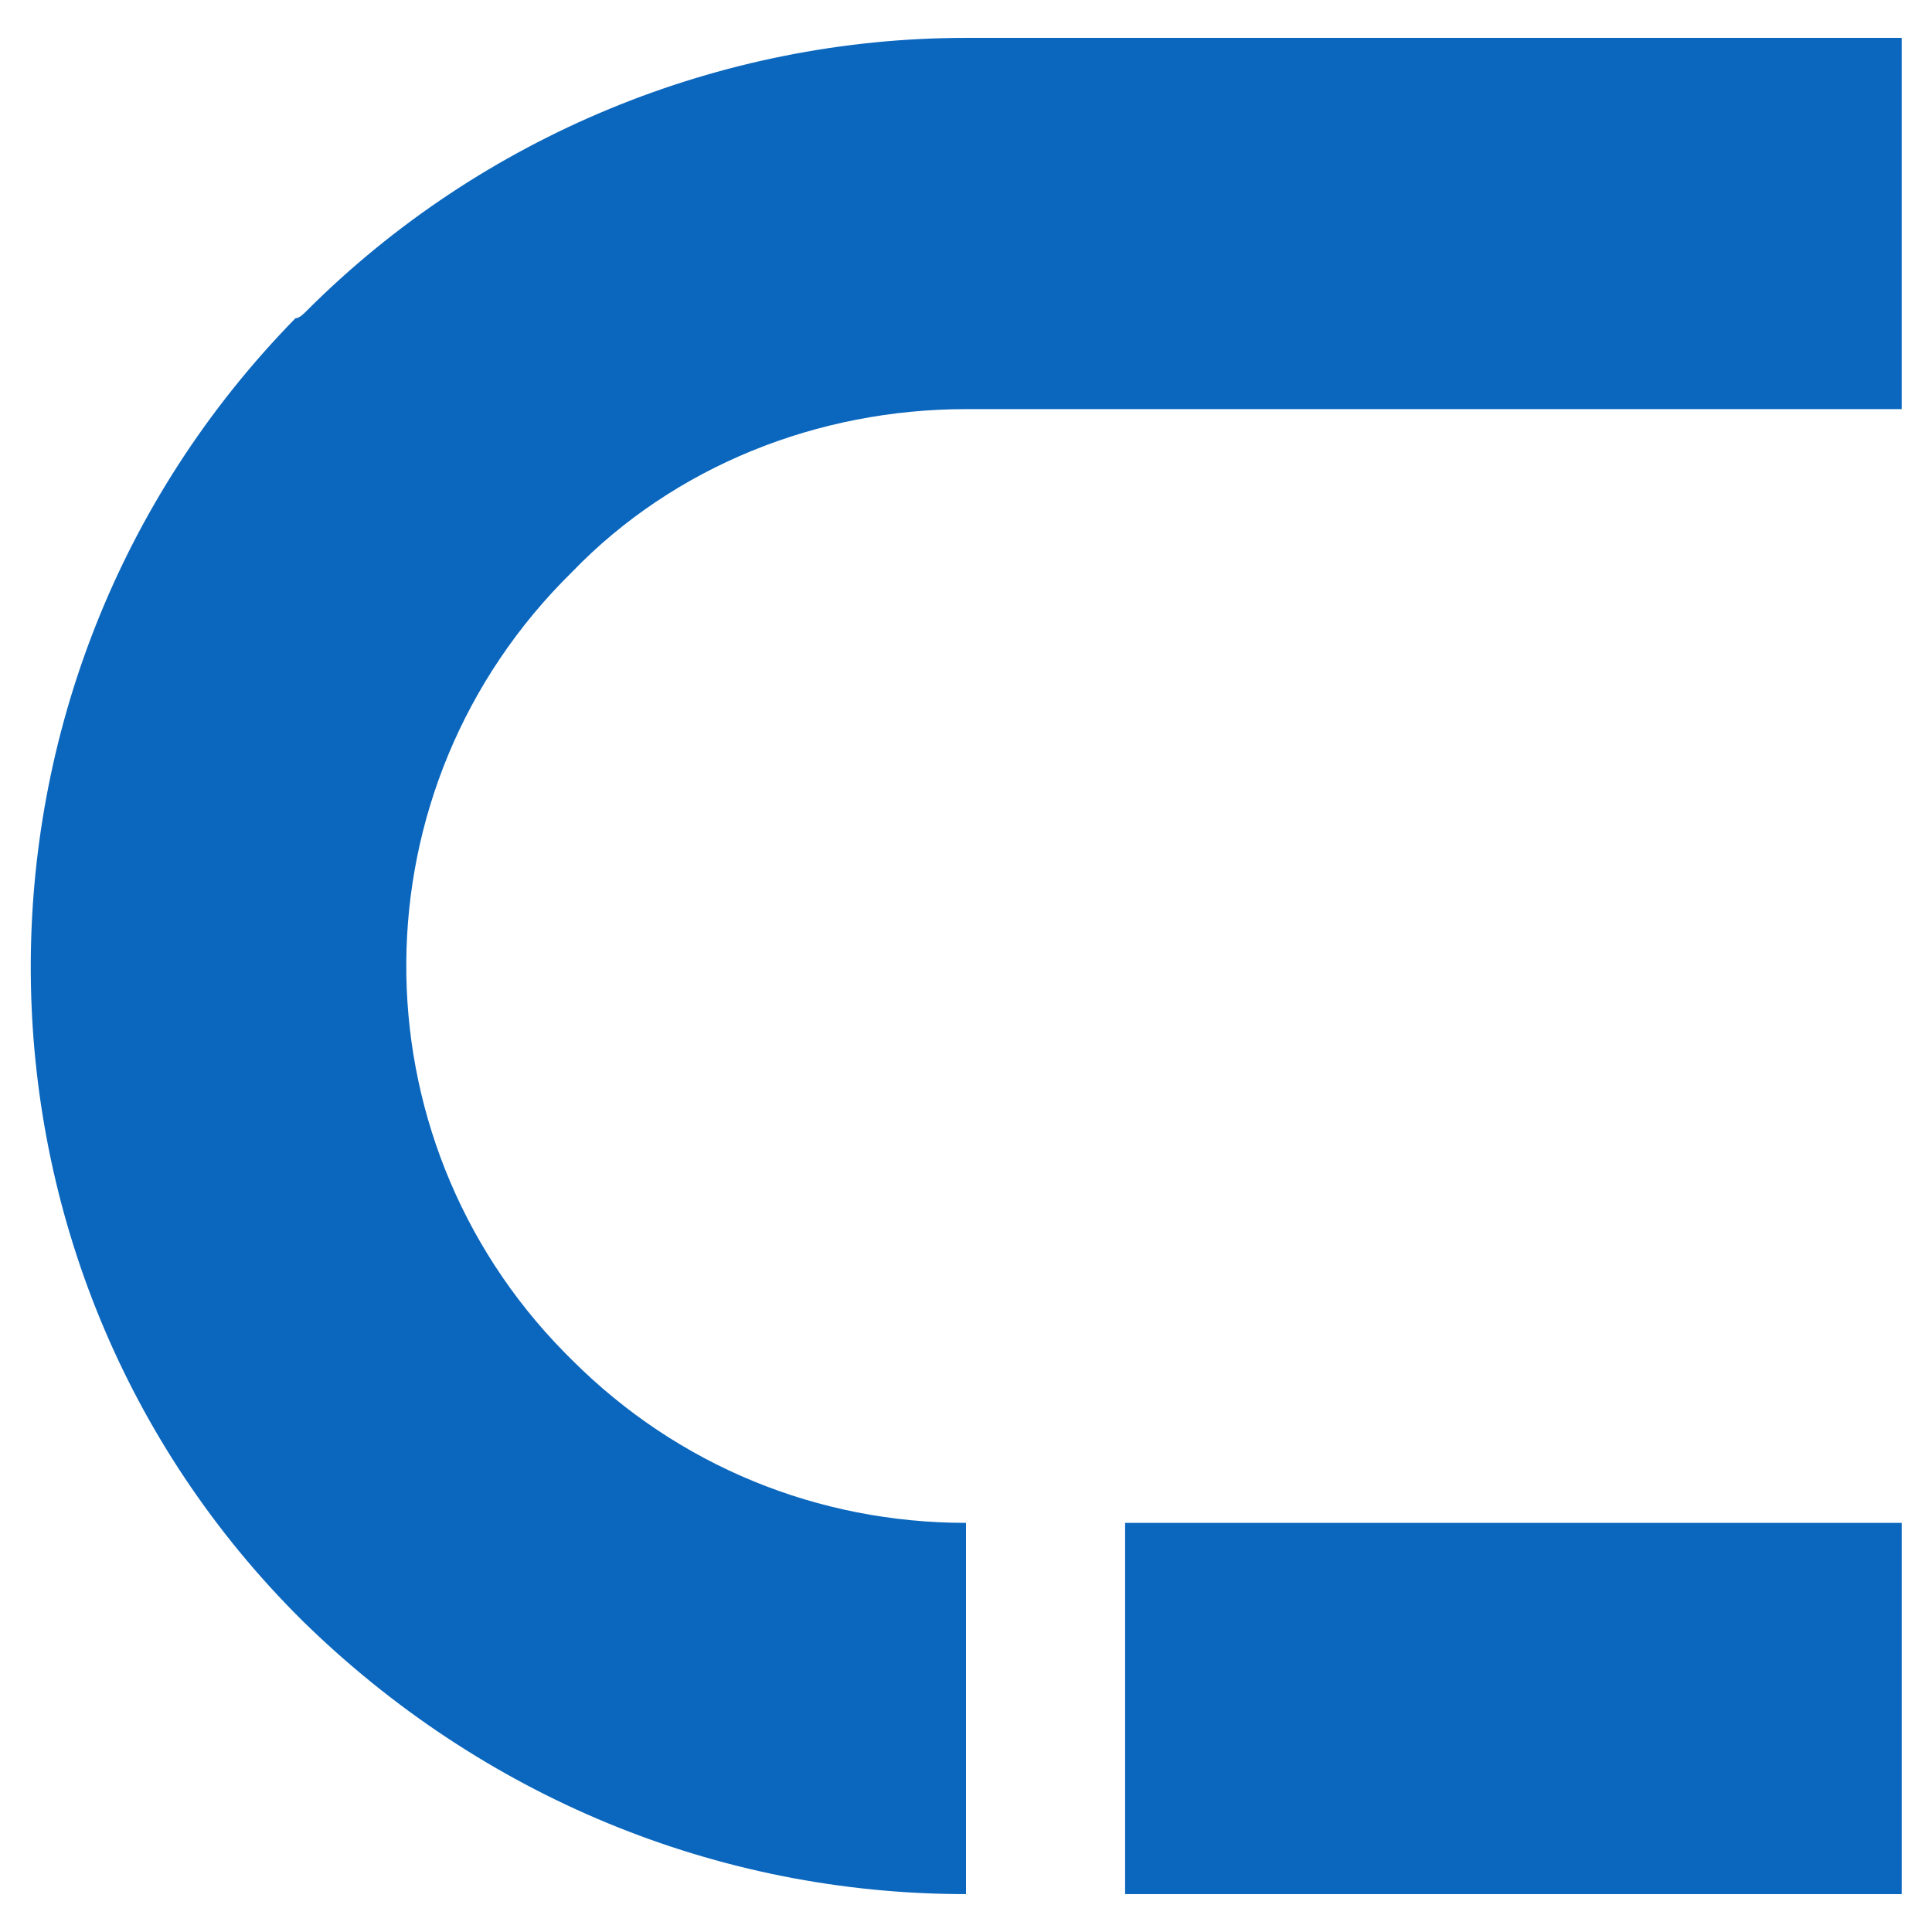<?xml version="1.0" encoding="utf-8"?>
<!-- Generator: Adobe Illustrator 22.0.1, SVG Export Plug-In . SVG Version: 6.00 Build 0)  -->
<svg version="1.1" id="Слой_1" xmlns="http://www.w3.org/2000/svg" xmlns:xlink="http://www.w3.org/1999/xlink" x="0px" y="0px"
	 viewBox="0 0 51 51" style="enable-background:new 0 0 51 51;" xml:space="preserve">
<style type="text/css">
	.st0{fill:#0B67BE;}
</style>
<polygon class="st0" points="50.2,50 29.7,50 29.7,40.2 50.2,40.2 50.2,50 "/>
<path class="st0" d="M25.5,50L25.5,50c-6.6,0-12.8-2.6-17.5-7.2C-1.5,33.4-1.6,18,7.8,8.4C7.9,8.4,8,8.3,8.1,8.2
	C12.7,3.6,19,1,25.5,1h24.7v9.8H25.5c-3.9,0-7.7,1.5-10.4,4.3C9.3,20.8,9.3,30,14.9,35.7c0.1,0.1,0.1,0.1,0.2,0.2
	c2.8,2.8,6.5,4.3,10.4,4.3h0L25.5,50L25.5,50z"/>
</svg>
